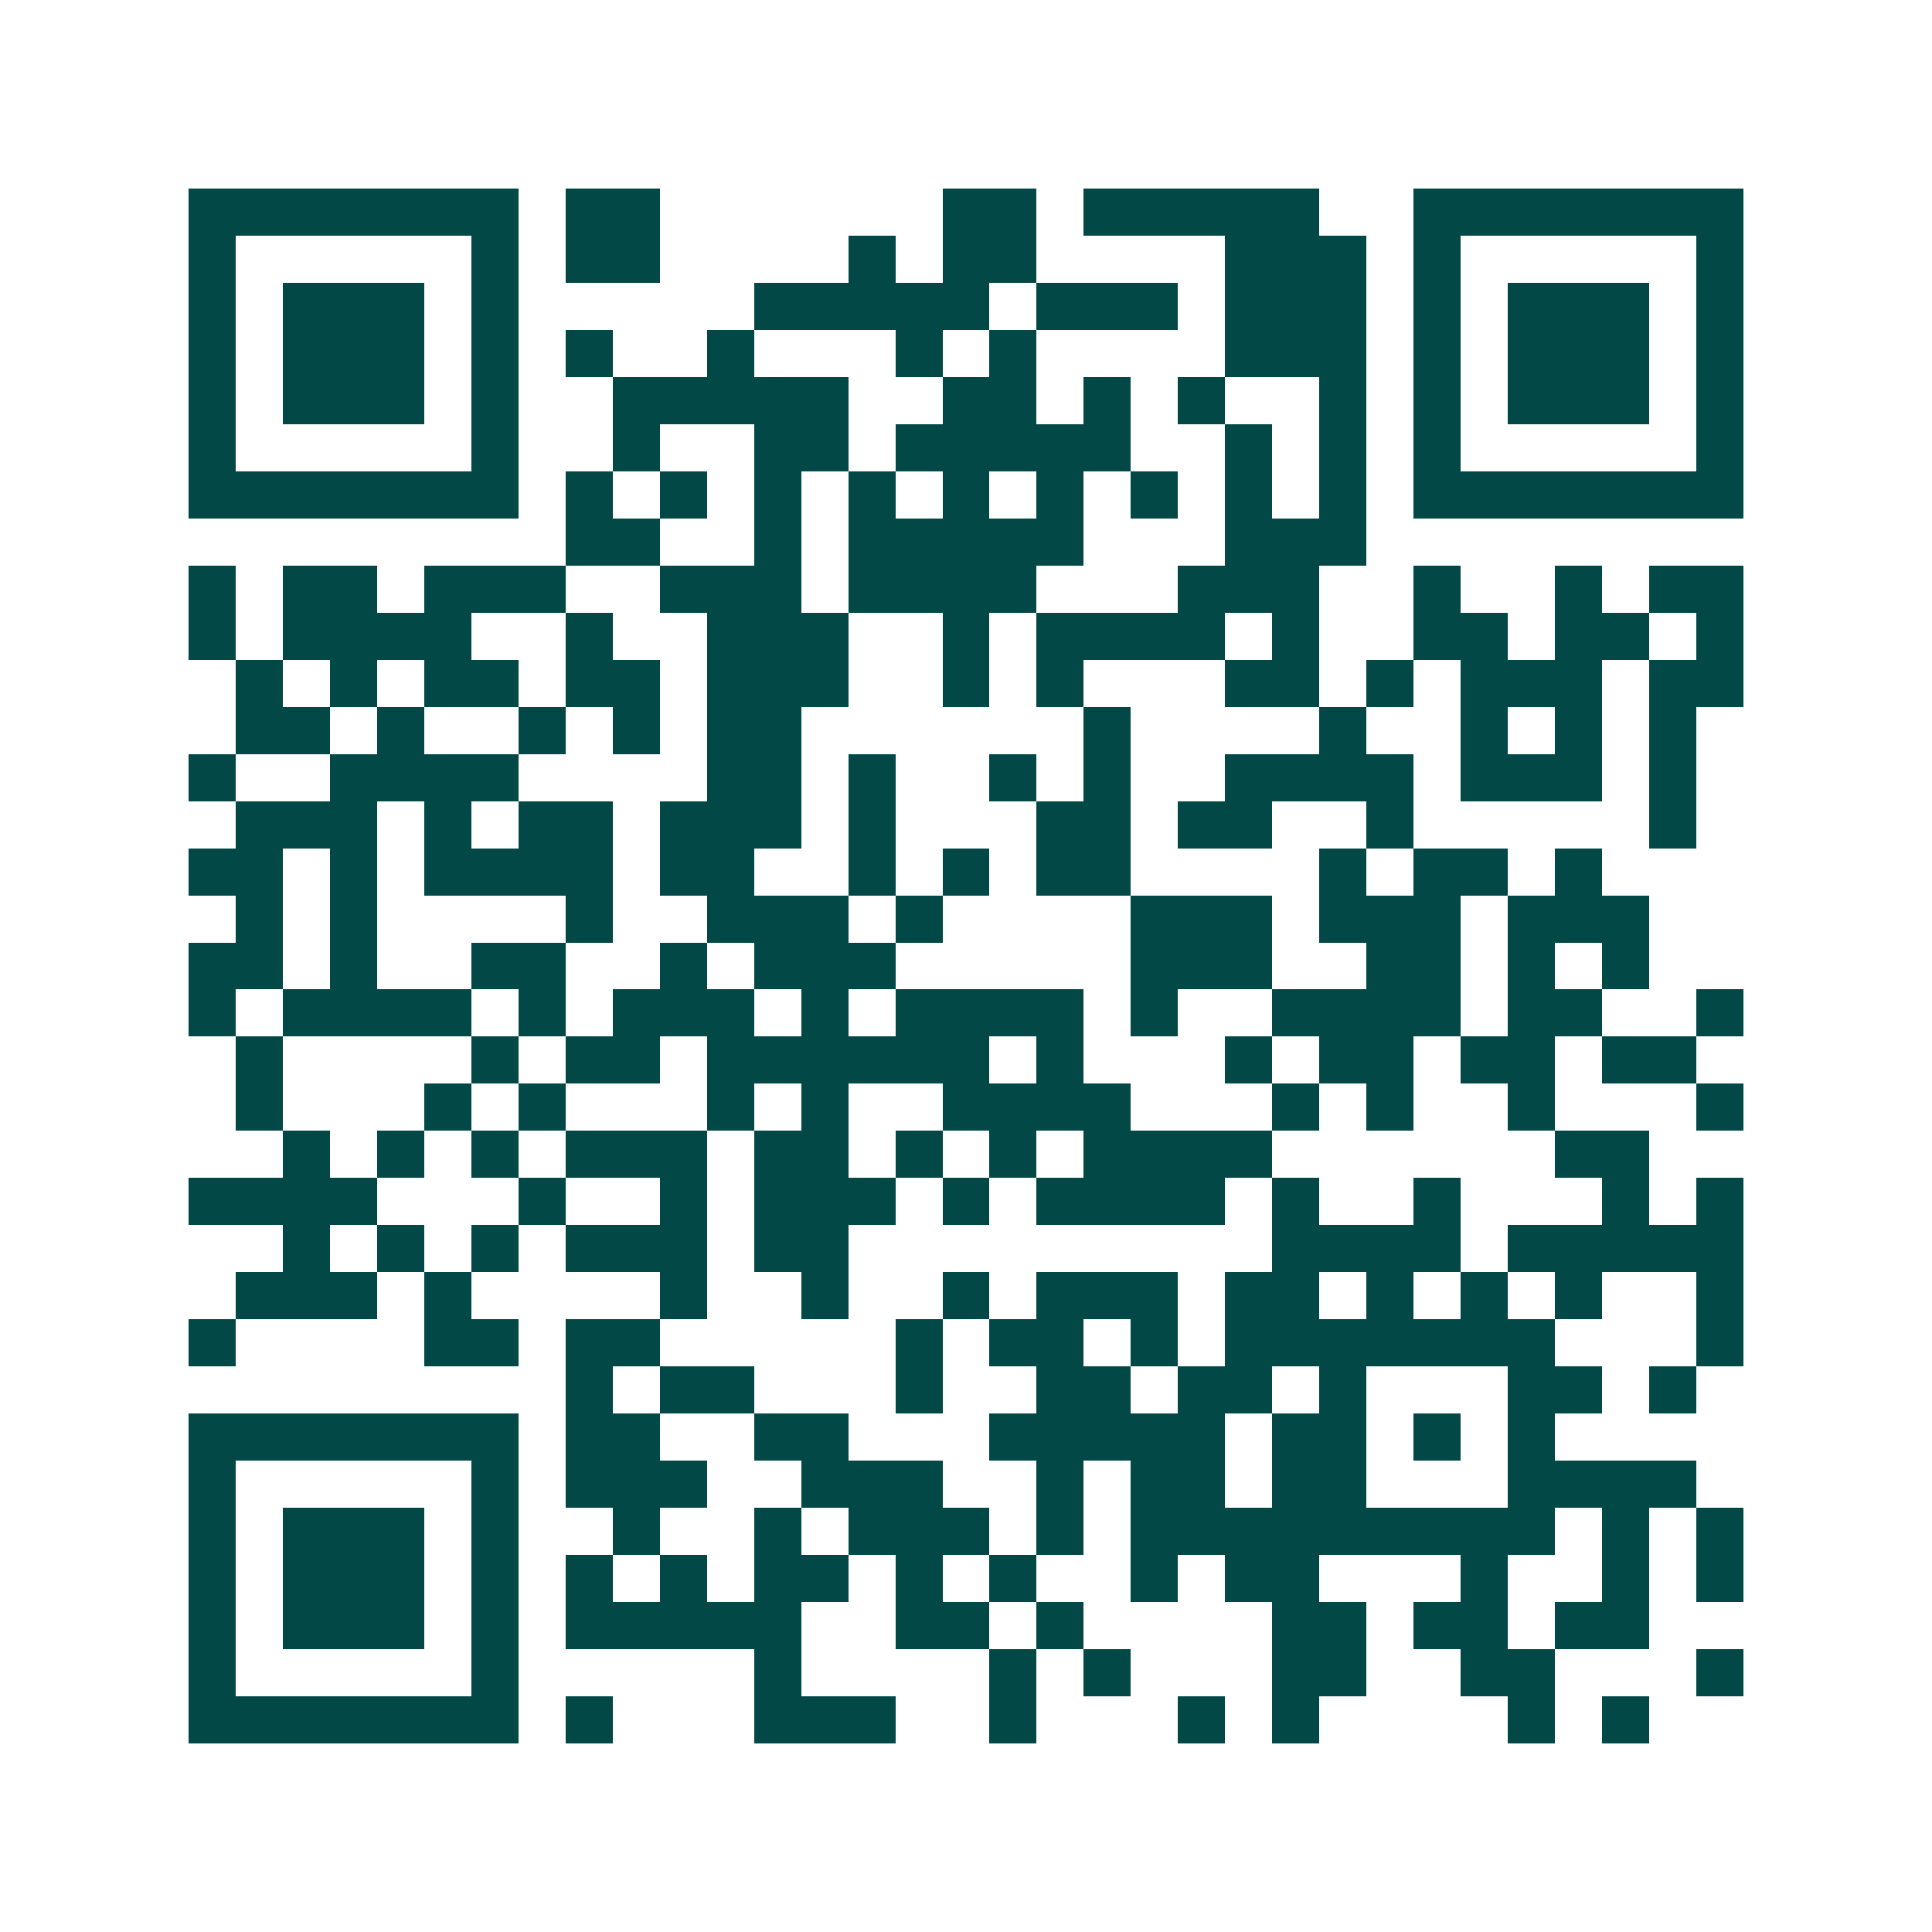 <svg xmlns="http://www.w3.org/2000/svg" width="200" height="200" viewBox="0 0 41 41" shape-rendering="crispEdges"><path fill="#ffffff" d="M0 0h41v41H0z"/><path stroke="#014847" d="M4 4.5h7m1 0h2m6 0h2m1 0h5m2 0h7M4 5.5h1m5 0h1m1 0h2m4 0h1m1 0h2m4 0h3m1 0h1m5 0h1M4 6.5h1m1 0h3m1 0h1m5 0h5m1 0h3m1 0h3m1 0h1m1 0h3m1 0h1M4 7.5h1m1 0h3m1 0h1m1 0h1m2 0h1m3 0h1m1 0h1m4 0h3m1 0h1m1 0h3m1 0h1M4 8.5h1m1 0h3m1 0h1m2 0h5m2 0h2m1 0h1m1 0h1m2 0h1m1 0h1m1 0h3m1 0h1M4 9.5h1m5 0h1m2 0h1m2 0h2m1 0h5m2 0h1m1 0h1m1 0h1m5 0h1M4 10.5h7m1 0h1m1 0h1m1 0h1m1 0h1m1 0h1m1 0h1m1 0h1m1 0h1m1 0h1m1 0h7M12 11.5h2m2 0h1m1 0h5m3 0h3M4 12.5h1m1 0h2m1 0h3m2 0h3m1 0h4m3 0h3m2 0h1m2 0h1m1 0h2M4 13.5h1m1 0h4m2 0h1m2 0h3m2 0h1m1 0h4m1 0h1m2 0h2m1 0h2m1 0h1M5 14.5h1m1 0h1m1 0h2m1 0h2m1 0h3m2 0h1m1 0h1m3 0h2m1 0h1m1 0h3m1 0h2M5 15.5h2m1 0h1m2 0h1m1 0h1m1 0h2m6 0h1m4 0h1m2 0h1m1 0h1m1 0h1M4 16.5h1m2 0h4m4 0h2m1 0h1m2 0h1m1 0h1m2 0h4m1 0h3m1 0h1M5 17.5h3m1 0h1m1 0h2m1 0h3m1 0h1m3 0h2m1 0h2m2 0h1m5 0h1M4 18.5h2m1 0h1m1 0h4m1 0h2m2 0h1m1 0h1m1 0h2m4 0h1m1 0h2m1 0h1M5 19.5h1m1 0h1m4 0h1m2 0h3m1 0h1m4 0h3m1 0h3m1 0h3M4 20.5h2m1 0h1m2 0h2m2 0h1m1 0h3m5 0h3m2 0h2m1 0h1m1 0h1M4 21.5h1m1 0h4m1 0h1m1 0h3m1 0h1m1 0h4m1 0h1m2 0h4m1 0h2m2 0h1M5 22.5h1m4 0h1m1 0h2m1 0h6m1 0h1m3 0h1m1 0h2m1 0h2m1 0h2M5 23.5h1m3 0h1m1 0h1m3 0h1m1 0h1m2 0h4m3 0h1m1 0h1m2 0h1m3 0h1M6 24.5h1m1 0h1m1 0h1m1 0h3m1 0h2m1 0h1m1 0h1m1 0h4m6 0h2M4 25.5h4m3 0h1m2 0h1m1 0h3m1 0h1m1 0h4m1 0h1m2 0h1m3 0h1m1 0h1M6 26.5h1m1 0h1m1 0h1m1 0h3m1 0h2m9 0h4m1 0h5M5 27.5h3m1 0h1m4 0h1m2 0h1m2 0h1m1 0h3m1 0h2m1 0h1m1 0h1m1 0h1m2 0h1M4 28.5h1m4 0h2m1 0h2m5 0h1m1 0h2m1 0h1m1 0h7m3 0h1M12 29.5h1m1 0h2m3 0h1m2 0h2m1 0h2m1 0h1m3 0h2m1 0h1M4 30.5h7m1 0h2m2 0h2m3 0h5m1 0h2m1 0h1m1 0h1M4 31.5h1m5 0h1m1 0h3m2 0h3m2 0h1m1 0h2m1 0h2m3 0h4M4 32.5h1m1 0h3m1 0h1m2 0h1m2 0h1m1 0h3m1 0h1m1 0h9m1 0h1m1 0h1M4 33.5h1m1 0h3m1 0h1m1 0h1m1 0h1m1 0h2m1 0h1m1 0h1m2 0h1m1 0h2m3 0h1m2 0h1m1 0h1M4 34.5h1m1 0h3m1 0h1m1 0h5m2 0h2m1 0h1m4 0h2m1 0h2m1 0h2M4 35.5h1m5 0h1m5 0h1m4 0h1m1 0h1m3 0h2m2 0h2m3 0h1M4 36.5h7m1 0h1m3 0h3m2 0h1m3 0h1m1 0h1m4 0h1m1 0h1"/></svg>
